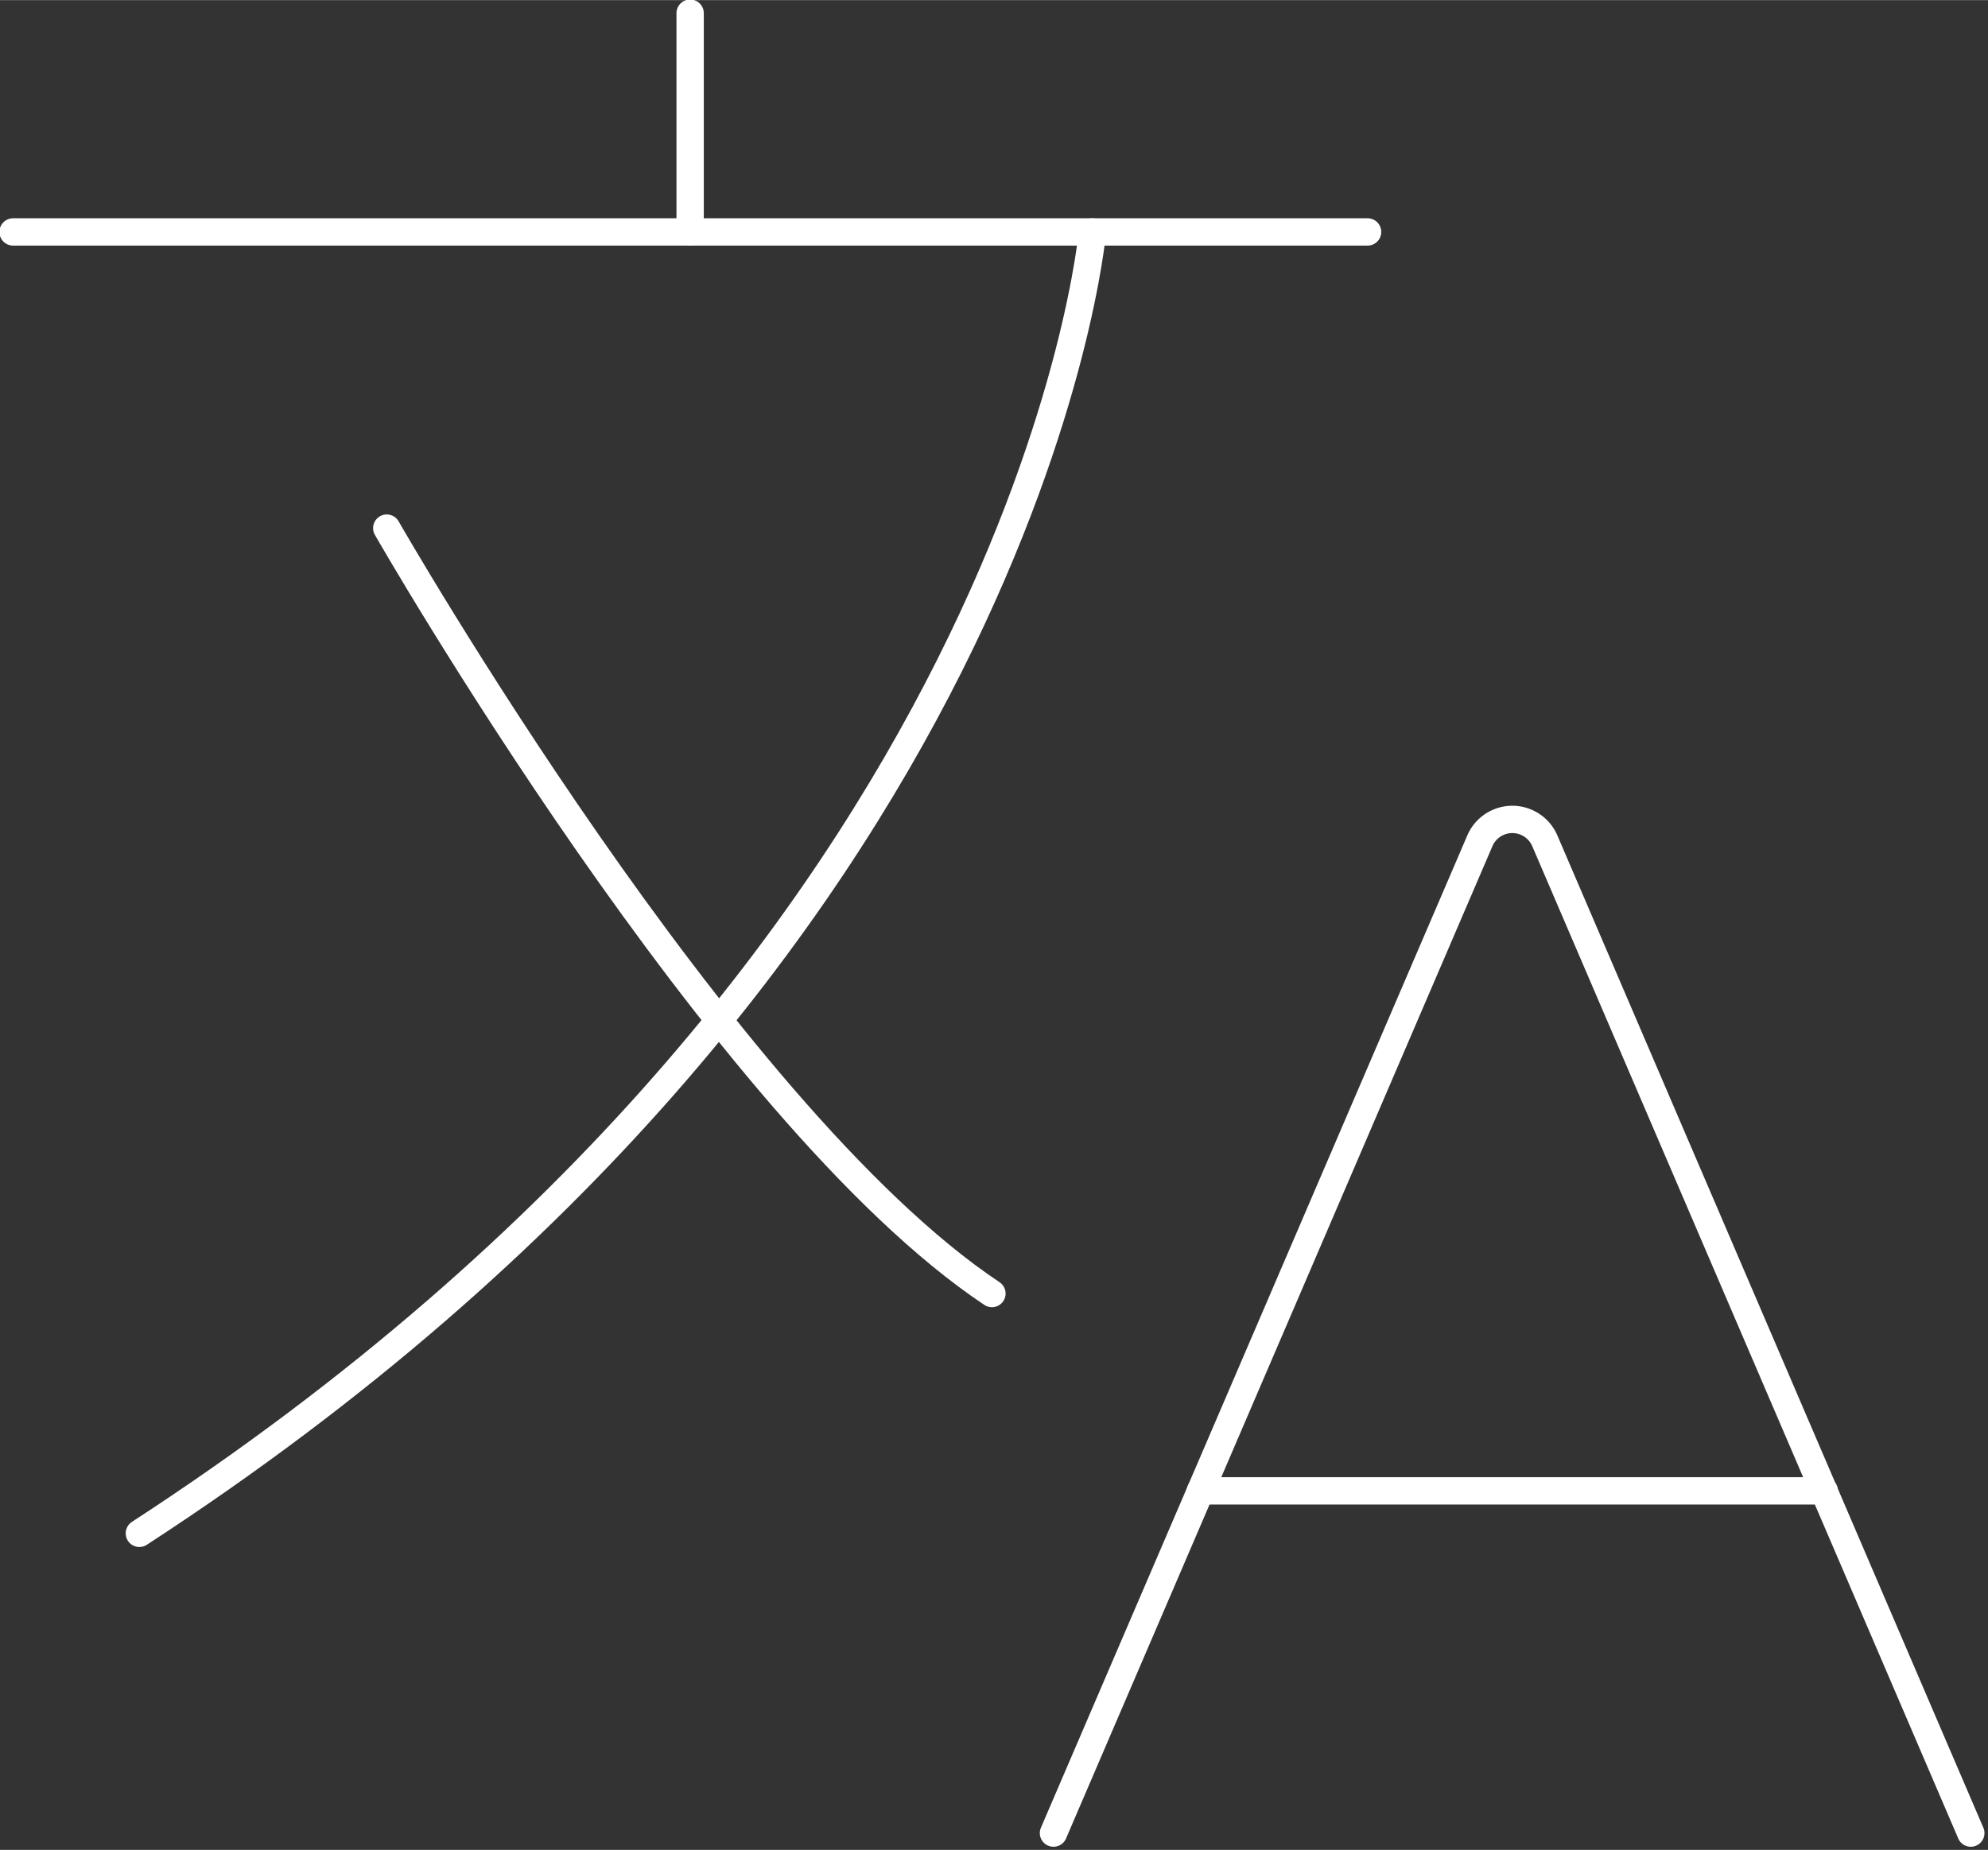 <?xml version="1.0" encoding="UTF-8" standalone="no"?>
<!-- Created with Inkscape (http://www.inkscape.org/) -->

<svg
   width="18.163"
   height="16.906"
   viewBox="0 0 4.806 4.473"
   version="1.1"
   id="svg1"
   xml:space="preserve"
   xmlns="http://www.w3.org/2000/svg"
   xmlns:svg="http://www.w3.org/2000/svg"><rect x="0" y="0" width="4.806" height="4.473" fill="#333333" stroke="none"/><defs
     id="defs1" /><g
     id="layer1"
     transform="translate(-359.233,-131.078)"><g
       style="fill:none;stroke:#ffffff;stroke-width:0.688;stroke-dasharray:none;stroke-opacity:1"
       id="g10"
       transform="matrix(0.096,0,0,0.096,358.559,130.238)"><path
         d="m 34.53,14.59 c 0,0 -1.6,18.21 -24,32.78"
         stroke-linecap="round"
         id="path8"
         style="stroke:#ffffff;stroke-width:0.688;stroke-dasharray:none;stroke-opacity:1" /><line
         x1="7.35"
         y1="14.59"
         x2="41.46"
         y2="14.59"
         stroke-linecap="round"
         id="line8"
         style="stroke:#ffffff;stroke-width:0.688;stroke-dasharray:none;stroke-opacity:1" /><line
         x1="24.4"
         y1="9.08"
         x2="24.4"
         y2="14.59"
         stroke-linecap="round"
         id="line9"
         style="stroke:#ffffff;stroke-width:0.688;stroke-dasharray:none;stroke-opacity:1" /><path
         d="m 16.76,22.05 c 0,0 8.44,14.75 15.24,19.28"
         stroke-linecap="round"
         id="path9"
         style="stroke:#ffffff;stroke-width:0.688;stroke-dasharray:none;stroke-opacity:1" /><path
         d="m 33.55,54.92 10.74,-25 a 0.89,0.89 0 0 1 1.63,0 l 10.73,25"
         stroke-linecap="round"
         id="path10"
         style="stroke:#ffffff;stroke-width:0.688;stroke-dasharray:none;stroke-opacity:1" /><line
         x1="37.25"
         y1="46.3"
         x2="52.96"
         y2="46.3"
         stroke-linecap="round"
         id="line10"
         style="stroke:#ffffff;stroke-width:0.688;stroke-dasharray:none;stroke-opacity:1" /></g></g></svg>
